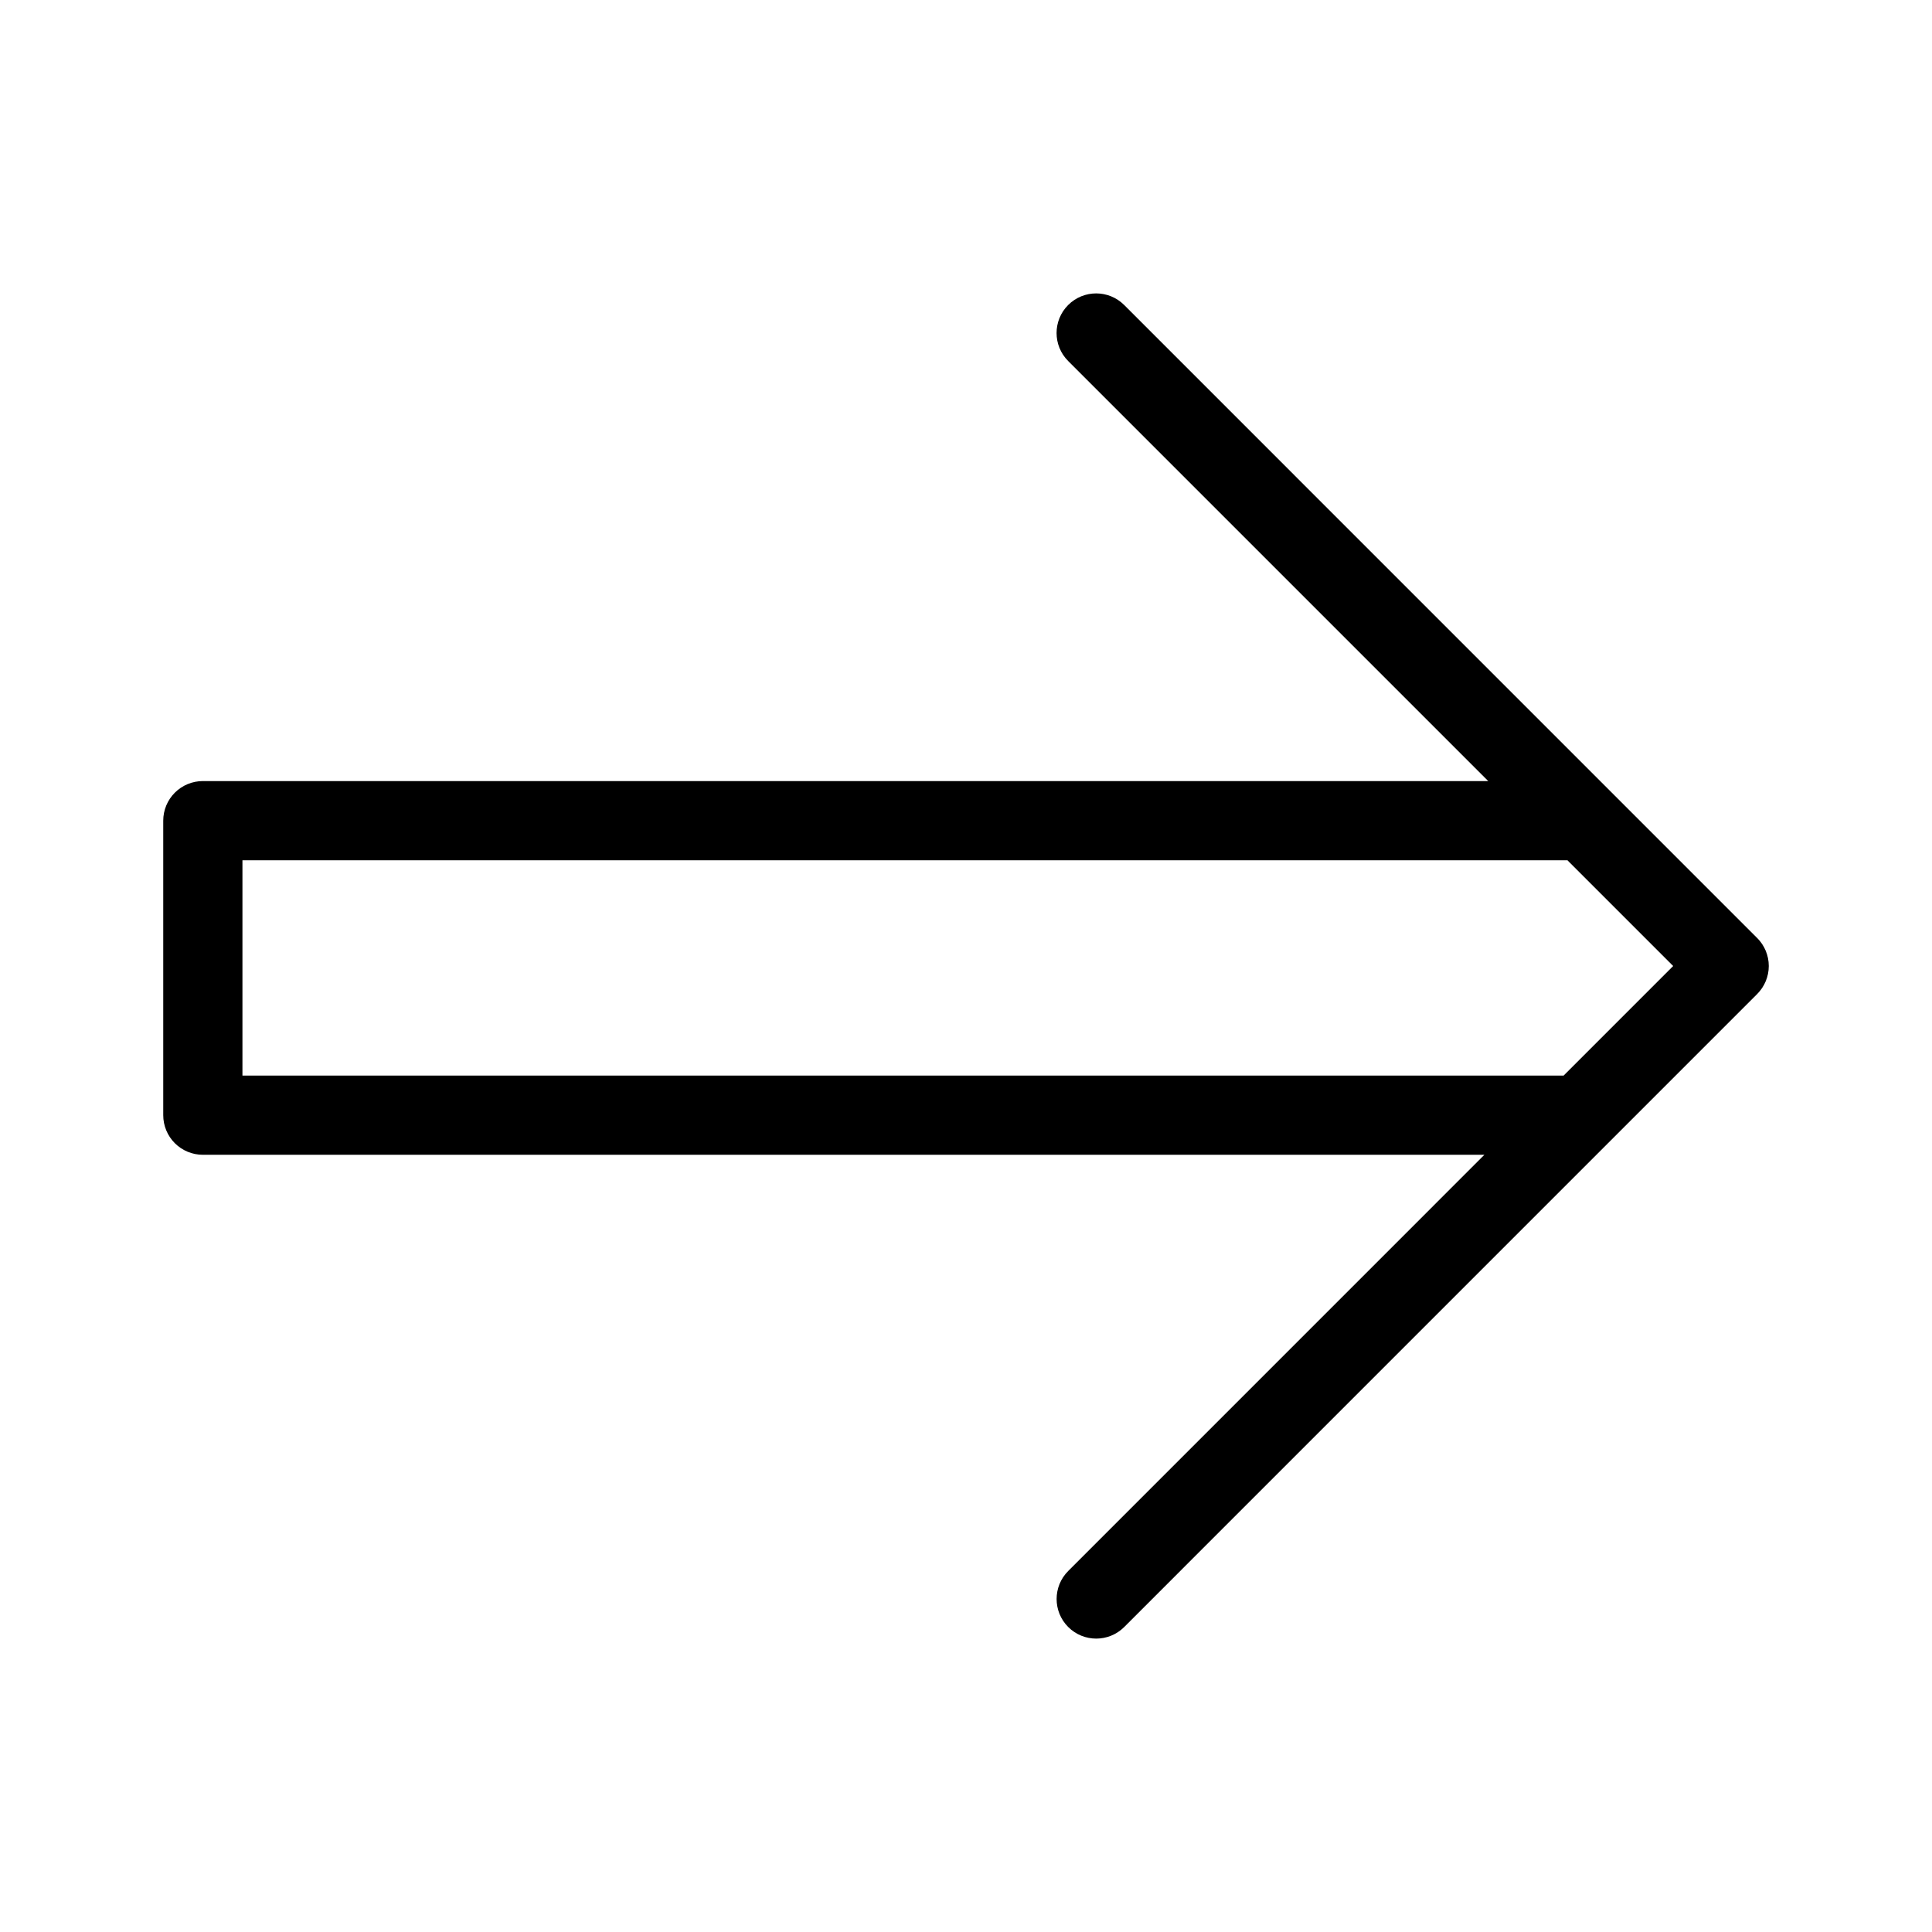 <?xml version="1.0" encoding="UTF-8"?>
<!-- Uploaded to: SVG Repo, www.svgrepo.com, Generator: SVG Repo Mixer Tools -->
<svg fill="#000000" width="800px" height="800px" version="1.1" viewBox="144 144 512 512" xmlns="http://www.w3.org/2000/svg">
 <path d="m609.66 392.58-167.74-167.75c-4.098-4.098-10.746-4.098-14.844 0-4.098 4.102-4.098 10.746 0 14.844l111.32 111.32h-340.64c-2.781 0-5.453 1.105-7.422 3.074s-3.074 4.637-3.074 7.422v78.043c0 2.785 1.105 5.457 3.074 7.426s4.641 3.074 7.422 3.07h339.62l-110.29 110.3c-4.098 4.102-4.098 10.746 0 14.844s10.746 4.098 14.844 0l128.2-128.21 39.543-39.543-0.004 0.004c1.969-1.969 3.074-4.641 3.074-7.422 0-2.785-1.105-5.453-3.074-7.422zm-401.41 36.457v-57.051h351.14l28.016 28.016-29.035 29.039z"/>
</svg>